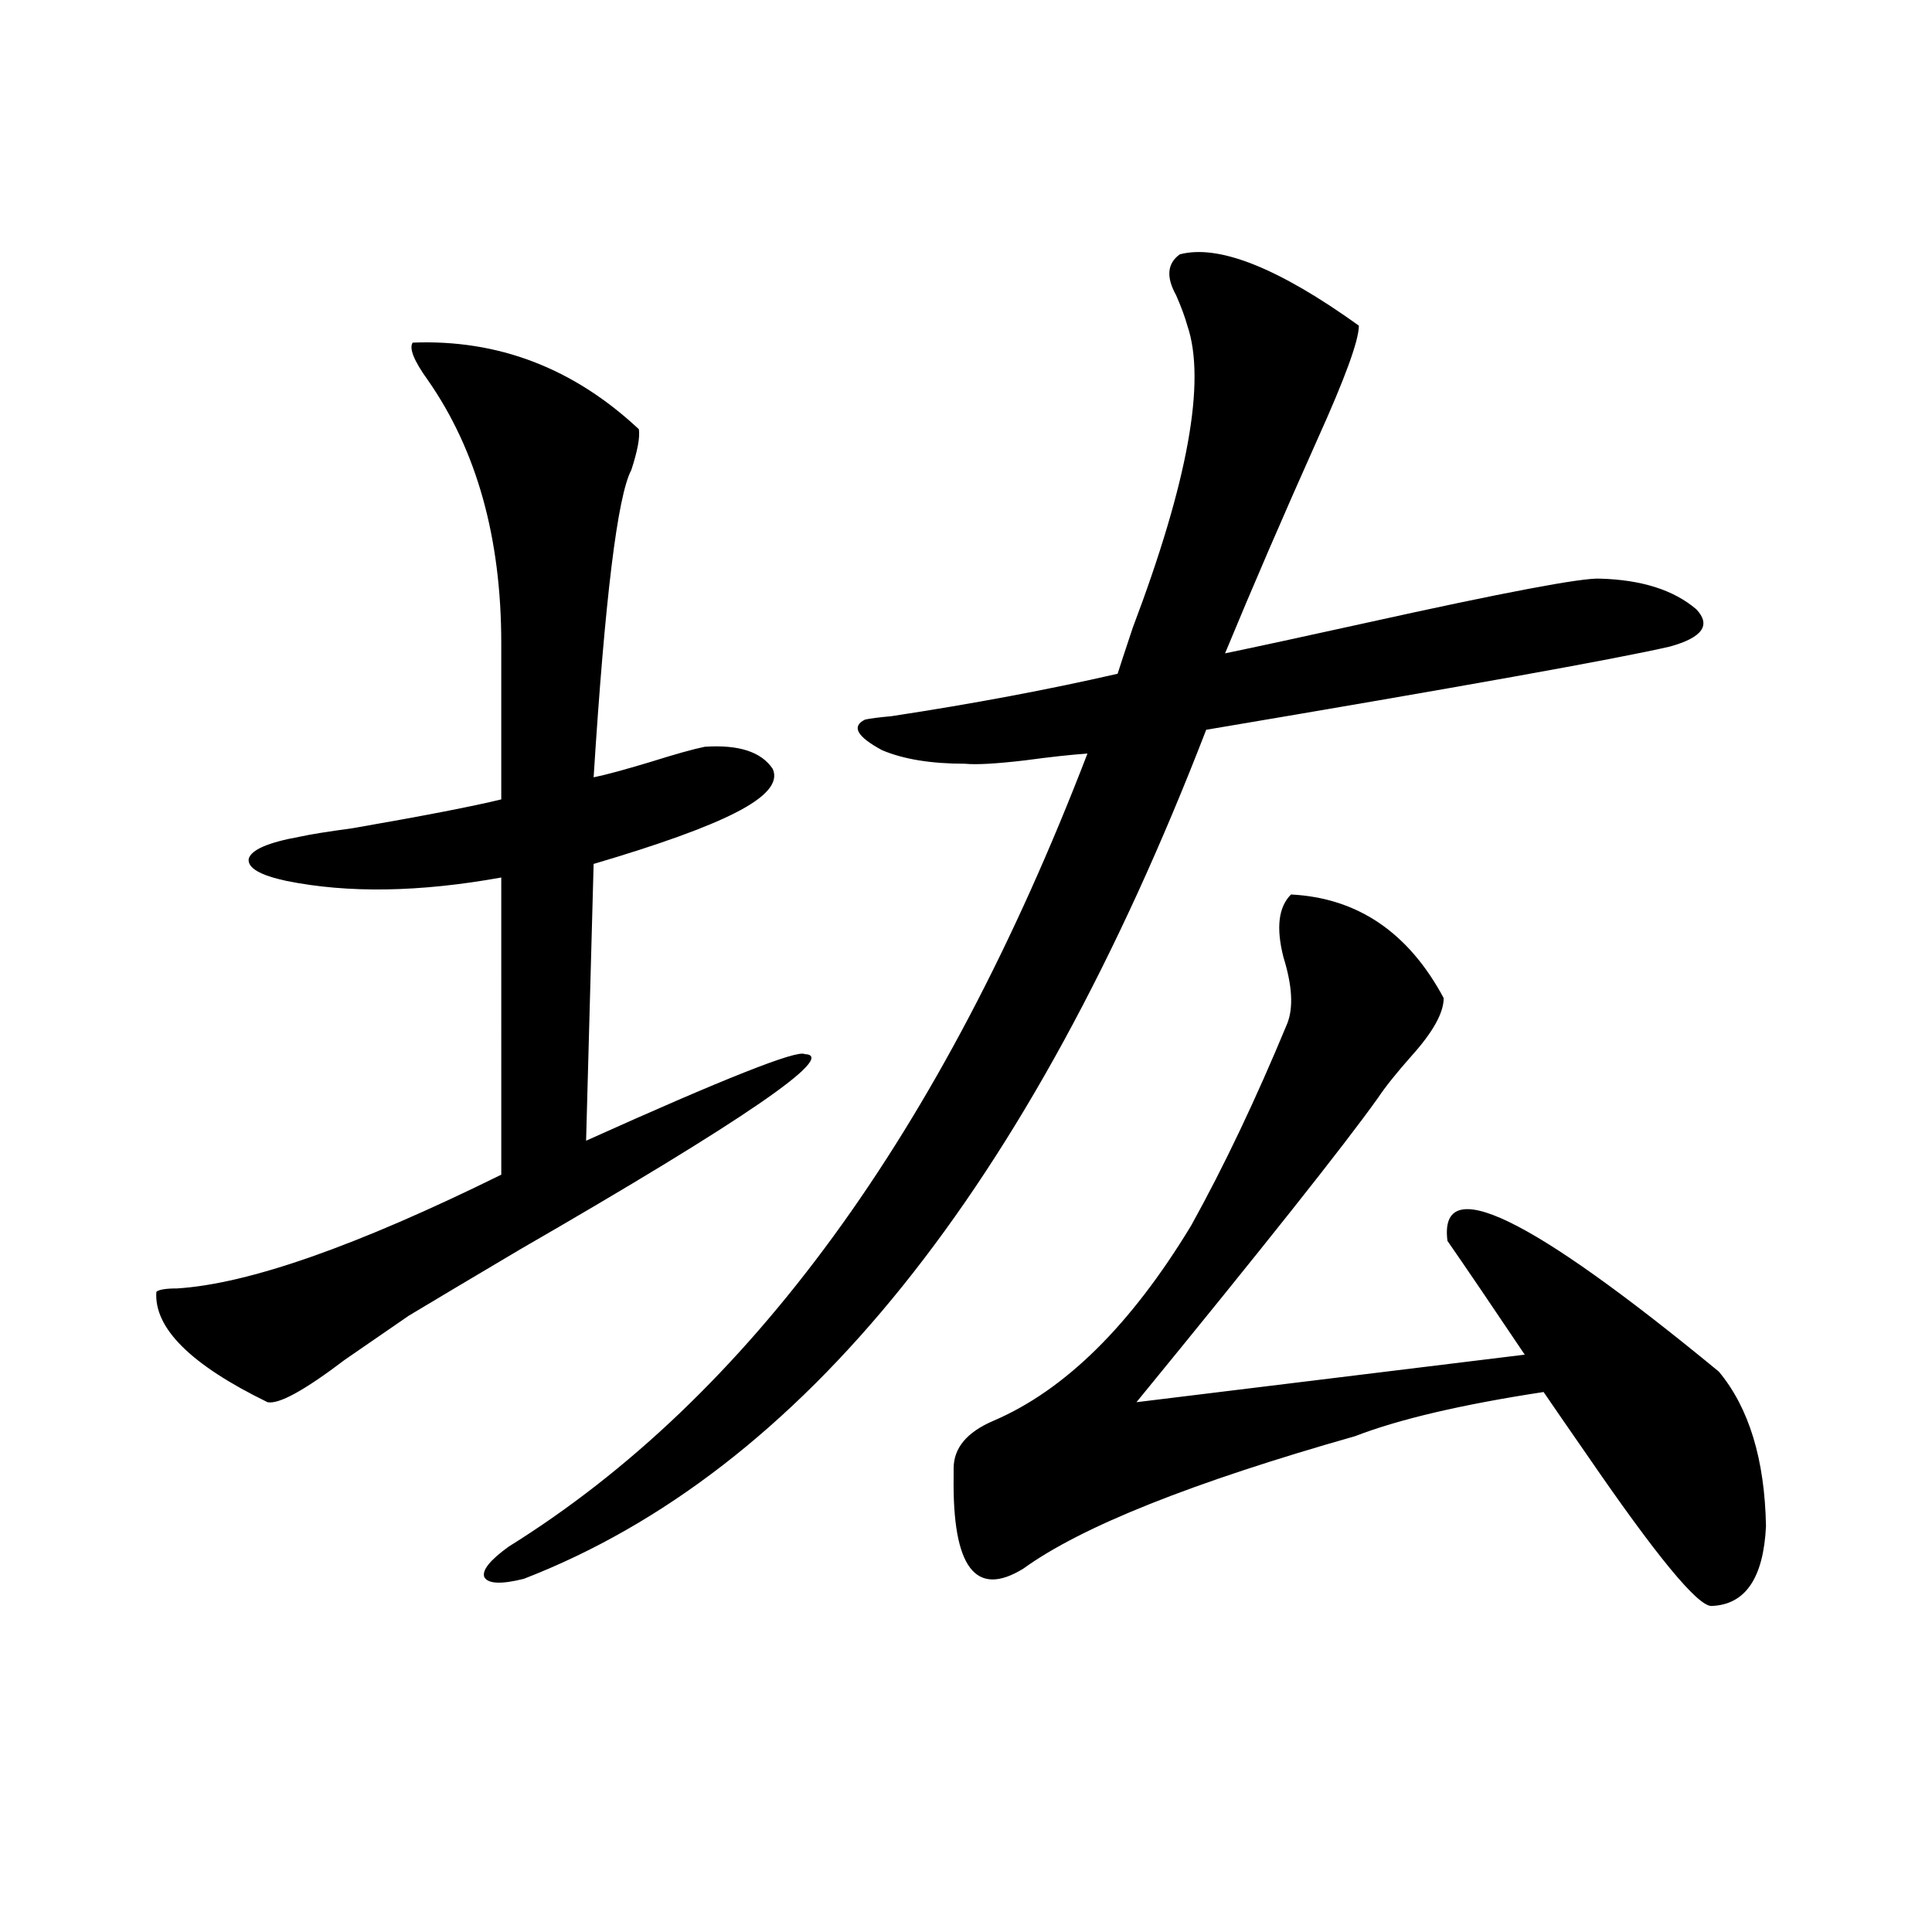 <?xml version="1.0" encoding="utf-8"?>
<!-- Generator: Adobe Illustrator 16.0.0, SVG Export Plug-In . SVG Version: 6.00 Build 0)  -->
<!DOCTYPE svg PUBLIC "-//W3C//DTD SVG 1.1//EN" "http://www.w3.org/Graphics/SVG/1.1/DTD/svg11.dtd">
<svg version="1.1" id="图层_1" xmlns="http://www.w3.org/2000/svg" xmlns:xlink="http://www.w3.org/1999/xlink" x="0px" y="0px"
	 width="1000px" height="1000px" viewBox="0 0 1000 1000" enable-background="new 0 0 1000 1000" xml:space="preserve">
<path d="M213.604,177.34c44.222-1.758,83.245,13.184,117.07,44.824c0.641,4.106-0.655,11.137-3.902,21.094
	c-7.164,13.486-13.658,66.509-19.512,159.082c5.854-1.167,15.609-3.804,29.268-7.91c13.003-4.092,22.438-6.729,28.292-7.91
	c17.561-1.167,29.268,2.637,35.121,11.426c3.247,7.031-3.262,14.653-19.512,22.852c-14.969,7.622-39.358,16.411-73.169,26.367
	l-3.902,143.262c71.538-32.217,109.266-47.159,113.168-44.824c17.561,0.591-31.554,34.277-147.313,101.074
	c-24.725,14.653-43.901,26.079-57.56,34.277c-8.46,5.864-19.512,13.486-33.17,22.852c-20.822,15.82-34.146,23.154-39.999,21.973
	c-39.679-19.336-58.87-38.37-57.56-57.129c1.296-1.167,4.878-1.758,10.731-1.758c37.072-2.334,93.001-21.973,167.801-58.887V454.196
	c-42.285,7.622-79.357,8.212-111.217,1.758c-13.658-2.925-20.167-6.729-19.512-11.426c1.296-4.683,10.076-8.487,26.341-11.426
	c5.198-1.167,14.299-2.637,27.316-4.395c37.072-6.441,62.758-11.426,77.071-14.941v-80.859c0-54.492-12.683-99.893-38.048-136.23
	C214.245,186.72,211.653,180.279,213.604,177.34z M610.668,131.637c20.152-5.273,51.051,7.031,92.681,36.914
	c0,7.622-7.164,27.246-21.463,58.887c-17.561,39.262-33.505,76.177-47.804,110.742c16.905-3.516,41.295-8.789,73.169-15.82
	c71.538-15.82,111.857-23.428,120.973-22.852c21.463,0.591,38.048,5.864,49.755,15.82c7.805,8.212,3.247,14.653-13.658,19.336
	c-27.972,6.455-107.97,20.805-239.994,43.066c-91.705,237.305-209.431,383.794-353.162,439.453
	c-11.707,2.939-18.536,2.637-20.487-0.879c-1.311-3.516,2.927-8.789,12.683-15.82c124.22-77.344,224.05-214.151,299.505-410.449
	c-8.46,0.591-19.191,1.758-32.194,3.516c-14.969,1.758-25.365,2.348-31.219,1.758c-17.561,0-31.874-2.334-42.926-7.031
	c-13.018-7.031-15.944-12.305-8.78-15.82c2.592-0.577,7.149-1.167,13.658-1.758c42.271-6.441,81.294-13.76,117.07-21.973
	c1.296-4.092,3.902-12.002,7.805-23.73c28.612-75.586,38.048-127.73,28.292-156.445c-1.311-4.683-3.262-9.956-5.854-15.82
	C603.504,143.365,604.159,136.334,610.668,131.637z M668.228,462.985c34.466,1.758,60.807,19.638,79.022,53.613
	c0,7.622-5.533,17.578-16.585,29.883c-7.805,8.789-13.658,16.123-17.561,21.973c-17.561,24.609-59.19,77.055-124.875,157.324
	L789.2,701.168c-16.92-25.186-30.243-44.824-39.999-58.887c-4.558-35.733,42.271-13.184,140.484,67.676
	c15.609,18.759,23.734,45.415,24.39,79.98c-1.311,26.958-10.731,40.732-28.292,41.309c-7.164,0-28.627-26.065-64.389-78.223
	c-9.756-14.063-17.24-24.898-22.438-32.52c-42.285,6.455-74.8,14.063-97.559,22.852c-84.556,24.033-141.795,46.884-171.703,68.555
	c-24.725,15.244-36.752-0.577-36.097-47.461c0-2.334,0-3.804,0-4.395c0-10.547,6.829-18.745,20.487-24.609
	c37.072-15.82,71.218-49.507,102.437-101.074c16.905-30.459,33.49-65.327,49.755-104.59c3.247-8.198,2.592-19.624-1.951-34.277
	C660.423,480.274,661.719,469.439,668.228,462.985z"/>
</svg>
